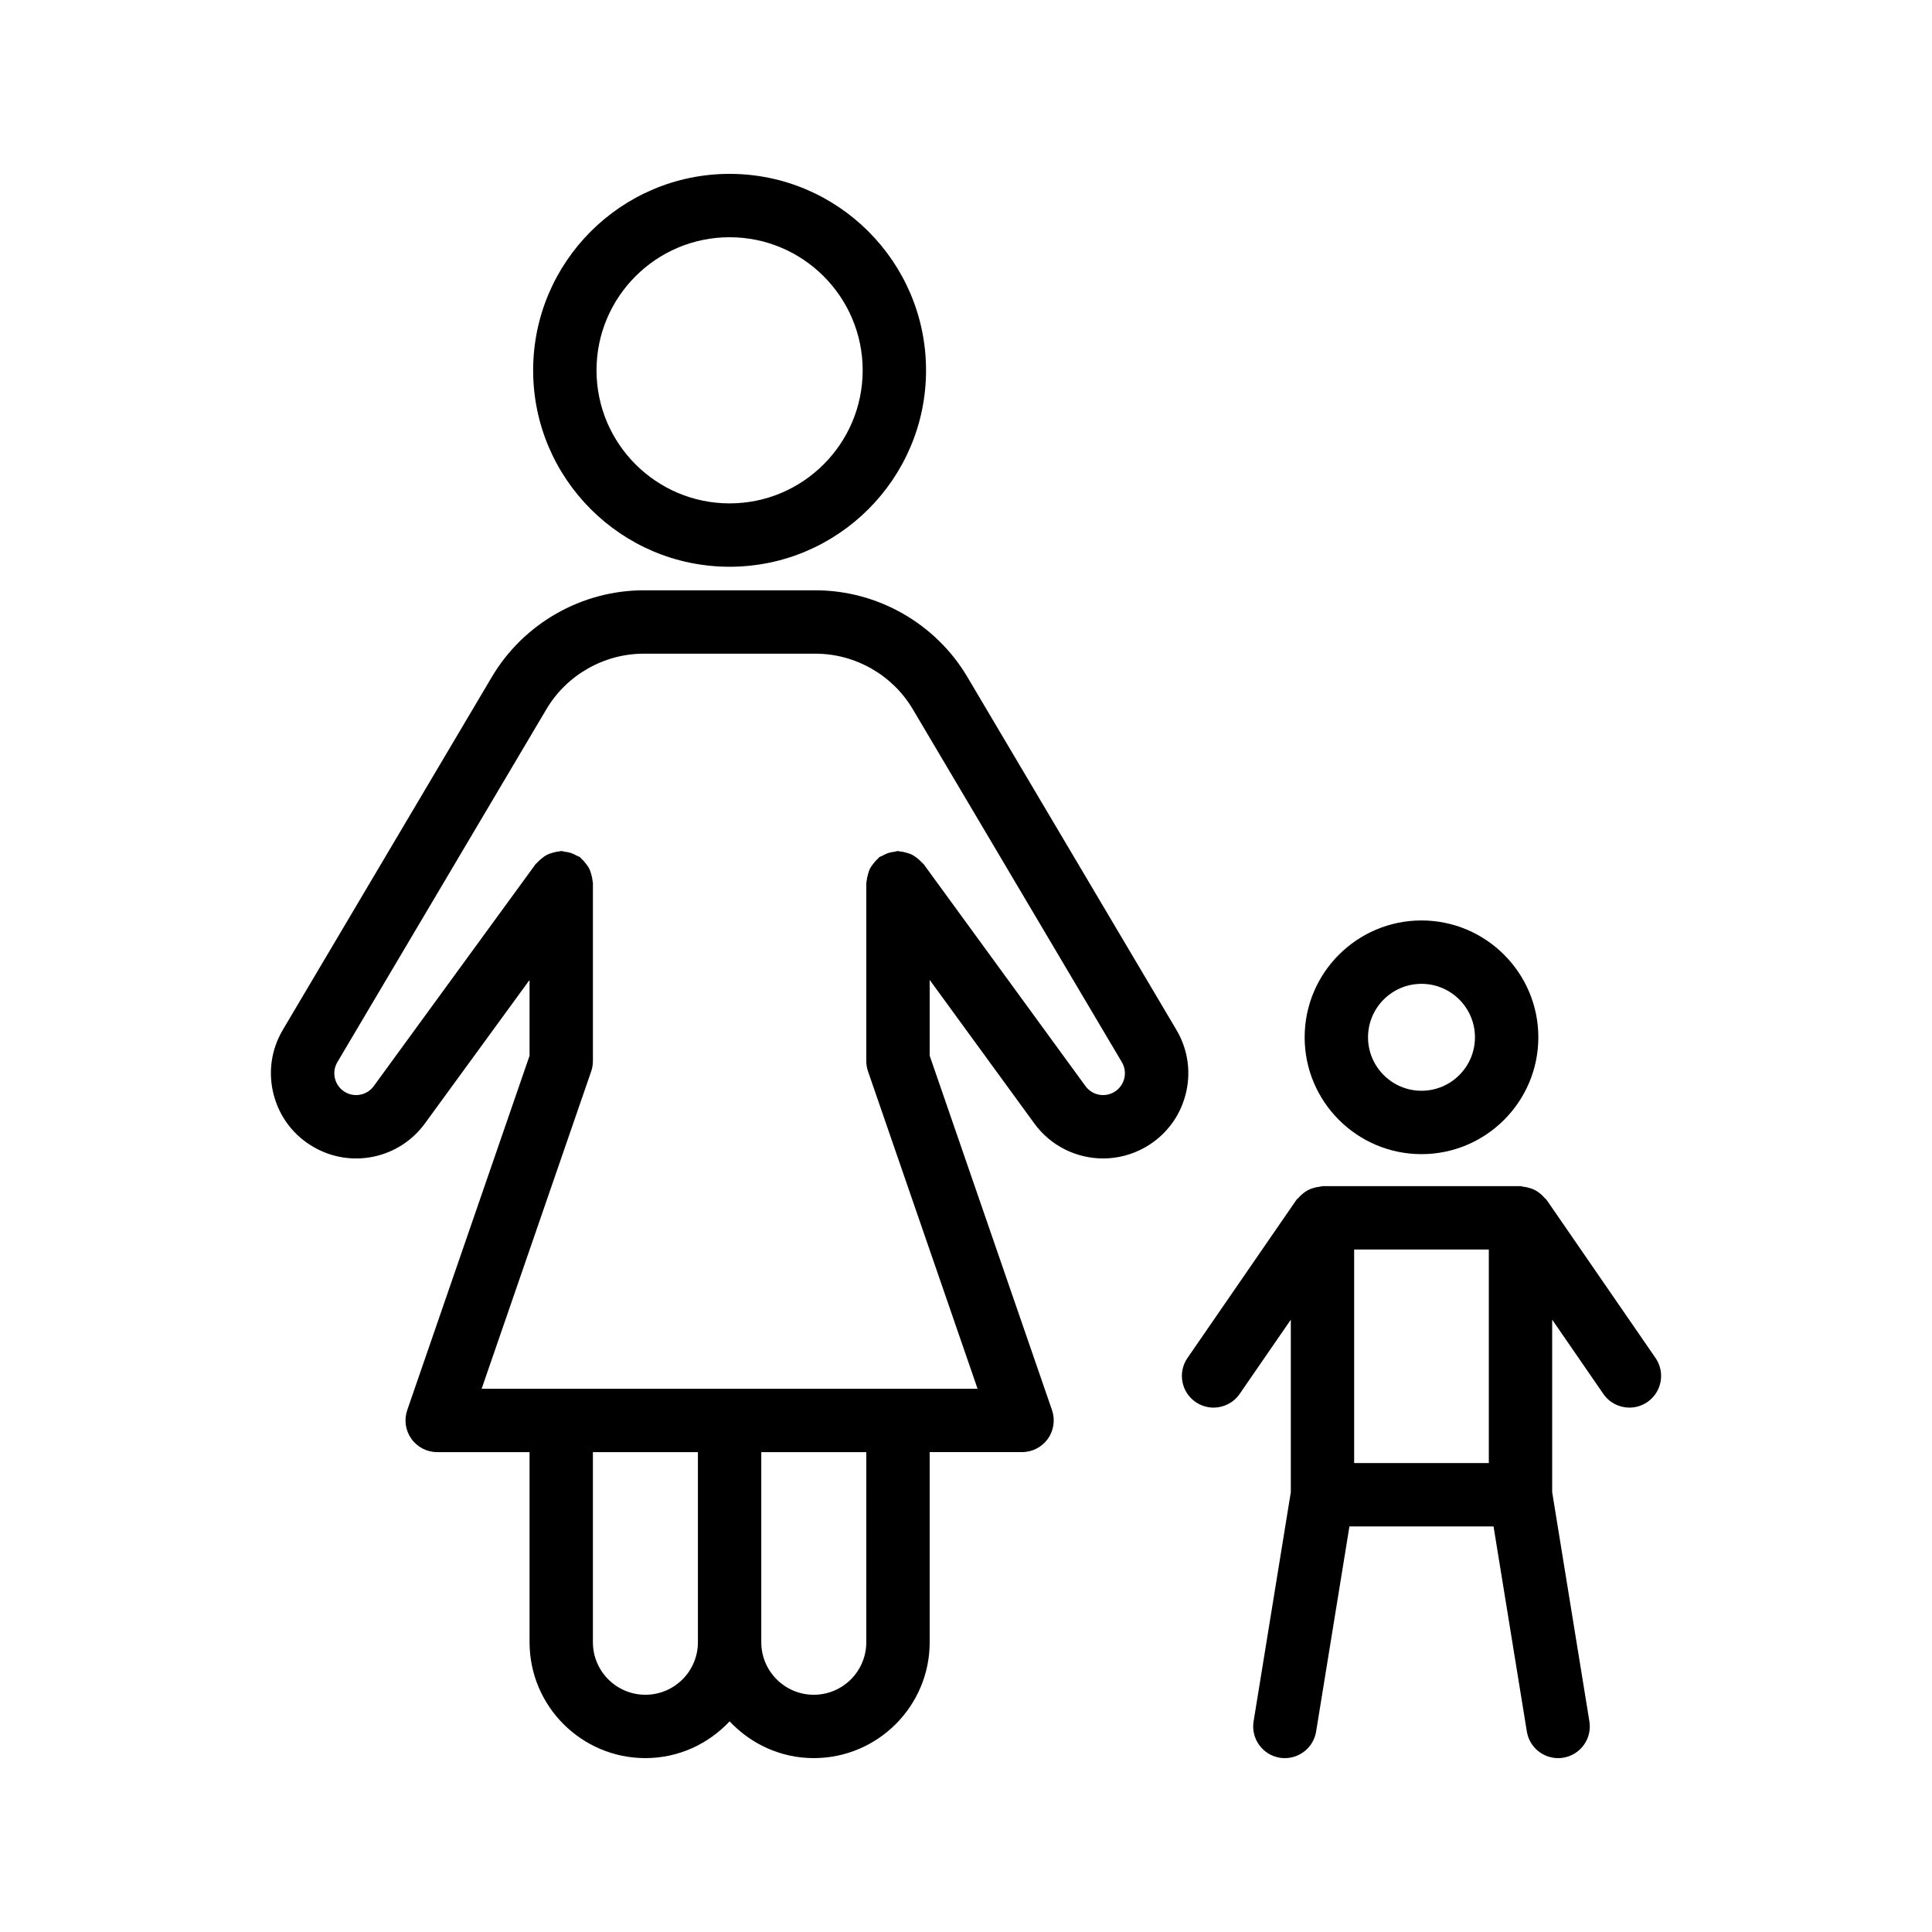 <?xml version="1.0" encoding="UTF-8"?>
<!-- Uploaded to: ICON Repo, www.iconrepo.com, Generator: ICON Repo Mixer Tools -->
<svg fill="#000000" width="800px" height="800px" version="1.1" viewBox="144 144 512 512" xmlns="http://www.w3.org/2000/svg">
 <g>
  <path d="m418.1 441.72c4.391 6.027 11.242 9.281 18.238 9.281 3.812 0 7.672-0.969 11.195-2.984 5.293-3.027 9.066-7.938 10.625-13.824 1.559-5.894 0.707-12.031-2.402-17.277l-55.41-93.535c-8.379-14.152-23.801-22.945-40.25-22.945h-45.488c-16.445 0-31.871 8.789-40.254 22.945l-55.402 93.535c-3.109 5.246-3.961 11.383-2.402 17.277 1.559 5.887 5.328 10.801 10.625 13.824 9.992 5.723 22.648 3.008 29.434-6.297l27.727-38.027v20.086l-32.414 93.914c-0.887 2.566-0.477 5.402 1.098 7.609 1.578 2.215 4.125 3.527 6.84 3.527h24.477v50.383c0 16.934 13.773 30.707 30.707 30.707 8.809 0 16.703-3.777 22.309-9.742 5.606 5.965 13.504 9.742 22.312 9.742 16.934 0 30.711-13.777 30.711-30.711v-50.383h24.477c2.715 0 5.262-1.312 6.84-3.527 1.574-2.207 1.984-5.043 1.098-7.609l-32.414-93.914v-20.086zm-103.06 151.41c-7.672 0-13.914-6.238-13.914-13.914v-50.383h27.828v50.383c-0.004 7.676-6.242 13.914-13.914 13.914zm58.535-13.914c0 7.676-6.242 13.914-13.914 13.914-7.672 0-13.914-6.238-13.914-13.914v-50.383h27.832zm29.492-67.176h-131.43l29.031-84.109c0.305-0.875 0.461-1.801 0.461-2.738v-47.266c0-0.223-0.109-0.406-0.125-0.621-0.043-0.582-0.176-1.125-0.34-1.688-0.148-0.508-0.289-0.992-0.527-1.457-0.234-0.465-0.543-0.863-0.863-1.281-0.359-0.465-0.719-0.895-1.168-1.273-0.164-0.141-0.246-0.332-0.422-0.461-0.254-0.188-0.555-0.227-0.824-0.379-0.504-0.293-1.004-0.539-1.566-0.723-0.551-0.18-1.086-0.27-1.652-0.332-0.312-0.035-0.586-0.184-0.906-0.184-0.223 0-0.41 0.109-0.625 0.125-0.582 0.043-1.121 0.176-1.68 0.34-0.508 0.148-0.996 0.293-1.461 0.531-0.465 0.234-0.867 0.543-1.285 0.867-0.465 0.359-0.891 0.719-1.27 1.164-0.141 0.164-0.336 0.25-0.465 0.43l-42.91 58.852c-1.734 2.371-4.977 3.066-7.531 1.605-1.352-0.77-2.32-2.035-2.719-3.543-0.398-1.508-0.18-3.074 0.613-4.418l55.402-93.539c5.375-9.078 15.266-14.711 25.805-14.711h45.488c10.543 0 20.43 5.633 25.801 14.711l55.406 93.539c0.797 1.344 1.012 2.91 0.613 4.418-0.398 1.508-1.367 2.773-2.719 3.543-2.574 1.461-5.793 0.762-7.531-1.605l-42.91-58.852c-0.129-0.176-0.324-0.262-0.465-0.426-0.383-0.449-0.812-0.812-1.281-1.176-0.414-0.316-0.809-0.621-1.266-0.855-0.469-0.242-0.961-0.387-1.477-0.535-0.555-0.16-1.09-0.293-1.668-0.336-0.219-0.016-0.402-0.125-0.625-0.125-0.32 0-0.594 0.148-0.906 0.184-0.566 0.062-1.105 0.156-1.66 0.336-0.559 0.184-1.059 0.43-1.559 0.719-0.27 0.152-0.57 0.195-0.824 0.379-0.176 0.129-0.262 0.324-0.422 0.461-0.449 0.379-0.809 0.809-1.168 1.273-0.324 0.418-0.629 0.816-0.863 1.281-0.238 0.461-0.379 0.949-0.527 1.457-0.164 0.562-0.297 1.105-0.34 1.688-0.016 0.215-0.125 0.402-0.125 0.621l-0.004 47.262c0 0.934 0.156 1.863 0.461 2.738z"/>
  <path d="m389.41 242.14c0-28.711-23.355-52.062-52.062-52.062-28.703 0-52.059 23.355-52.059 52.062 0 28.699 23.355 52.055 52.059 52.055 28.707 0 52.062-23.355 52.062-52.055zm-87.328 0c0-19.453 15.82-35.27 35.266-35.27 19.445 0 35.27 15.816 35.27 35.27 0 19.441-15.82 35.262-35.27 35.262-19.445-0.004-35.266-15.82-35.266-35.262z"/>
  <path d="m520.71 387.93c-17.074 0-30.965 13.891-30.965 30.965s13.891 30.965 30.965 30.965 30.965-13.891 30.965-30.965-13.891-30.965-30.965-30.965zm0 45.133c-7.816 0-14.168-6.356-14.168-14.168 0-7.816 6.356-14.168 14.168-14.168 7.816 0 14.168 6.356 14.168 14.168 0.004 7.812-6.352 14.168-14.168 14.168z"/>
  <path d="m568.9 513.4c1.629 2.363 4.25 3.633 6.922 3.633 1.641 0 3.301-0.484 4.758-1.484 3.816-2.633 4.781-7.856 2.148-11.676l-28.863-41.895c-0.145-0.211-0.367-0.316-0.527-0.508-0.375-0.453-0.781-0.836-1.242-1.199-0.414-0.328-0.82-0.625-1.285-0.867-0.469-0.246-0.949-0.418-1.465-0.574-0.555-0.168-1.09-0.285-1.668-0.336-0.254-0.023-0.469-0.148-0.727-0.148h-52.48c-0.258 0-0.477 0.125-0.727 0.148-0.582 0.051-1.125 0.172-1.688 0.34-0.504 0.152-0.977 0.32-1.434 0.562-0.473 0.246-0.887 0.543-1.309 0.883-0.453 0.363-0.855 0.738-1.227 1.188-0.16 0.191-0.383 0.301-0.527 0.512l-28.863 41.895c-2.633 3.82-1.668 9.043 2.148 11.676 1.457 1 3.117 1.484 4.758 1.484 2.668 0 5.293-1.27 6.922-3.633l13.555-19.672v45.711l-9.863 60.746c-0.742 4.574 2.367 8.891 6.945 9.637 0.445 0.066 0.898 0.098 1.348 0.098 4.043 0 7.606-2.926 8.277-7.051l8.828-54.352h38.191l8.824 54.352c0.672 4.125 4.234 7.051 8.277 7.051 0.449 0 0.902-0.031 1.355-0.105 4.578-0.746 7.688-5.059 6.945-9.637l-9.863-60.746v-45.711zm-30.348 18.324h-35.688v-56.59h35.688z"/>
 </g>
</svg>